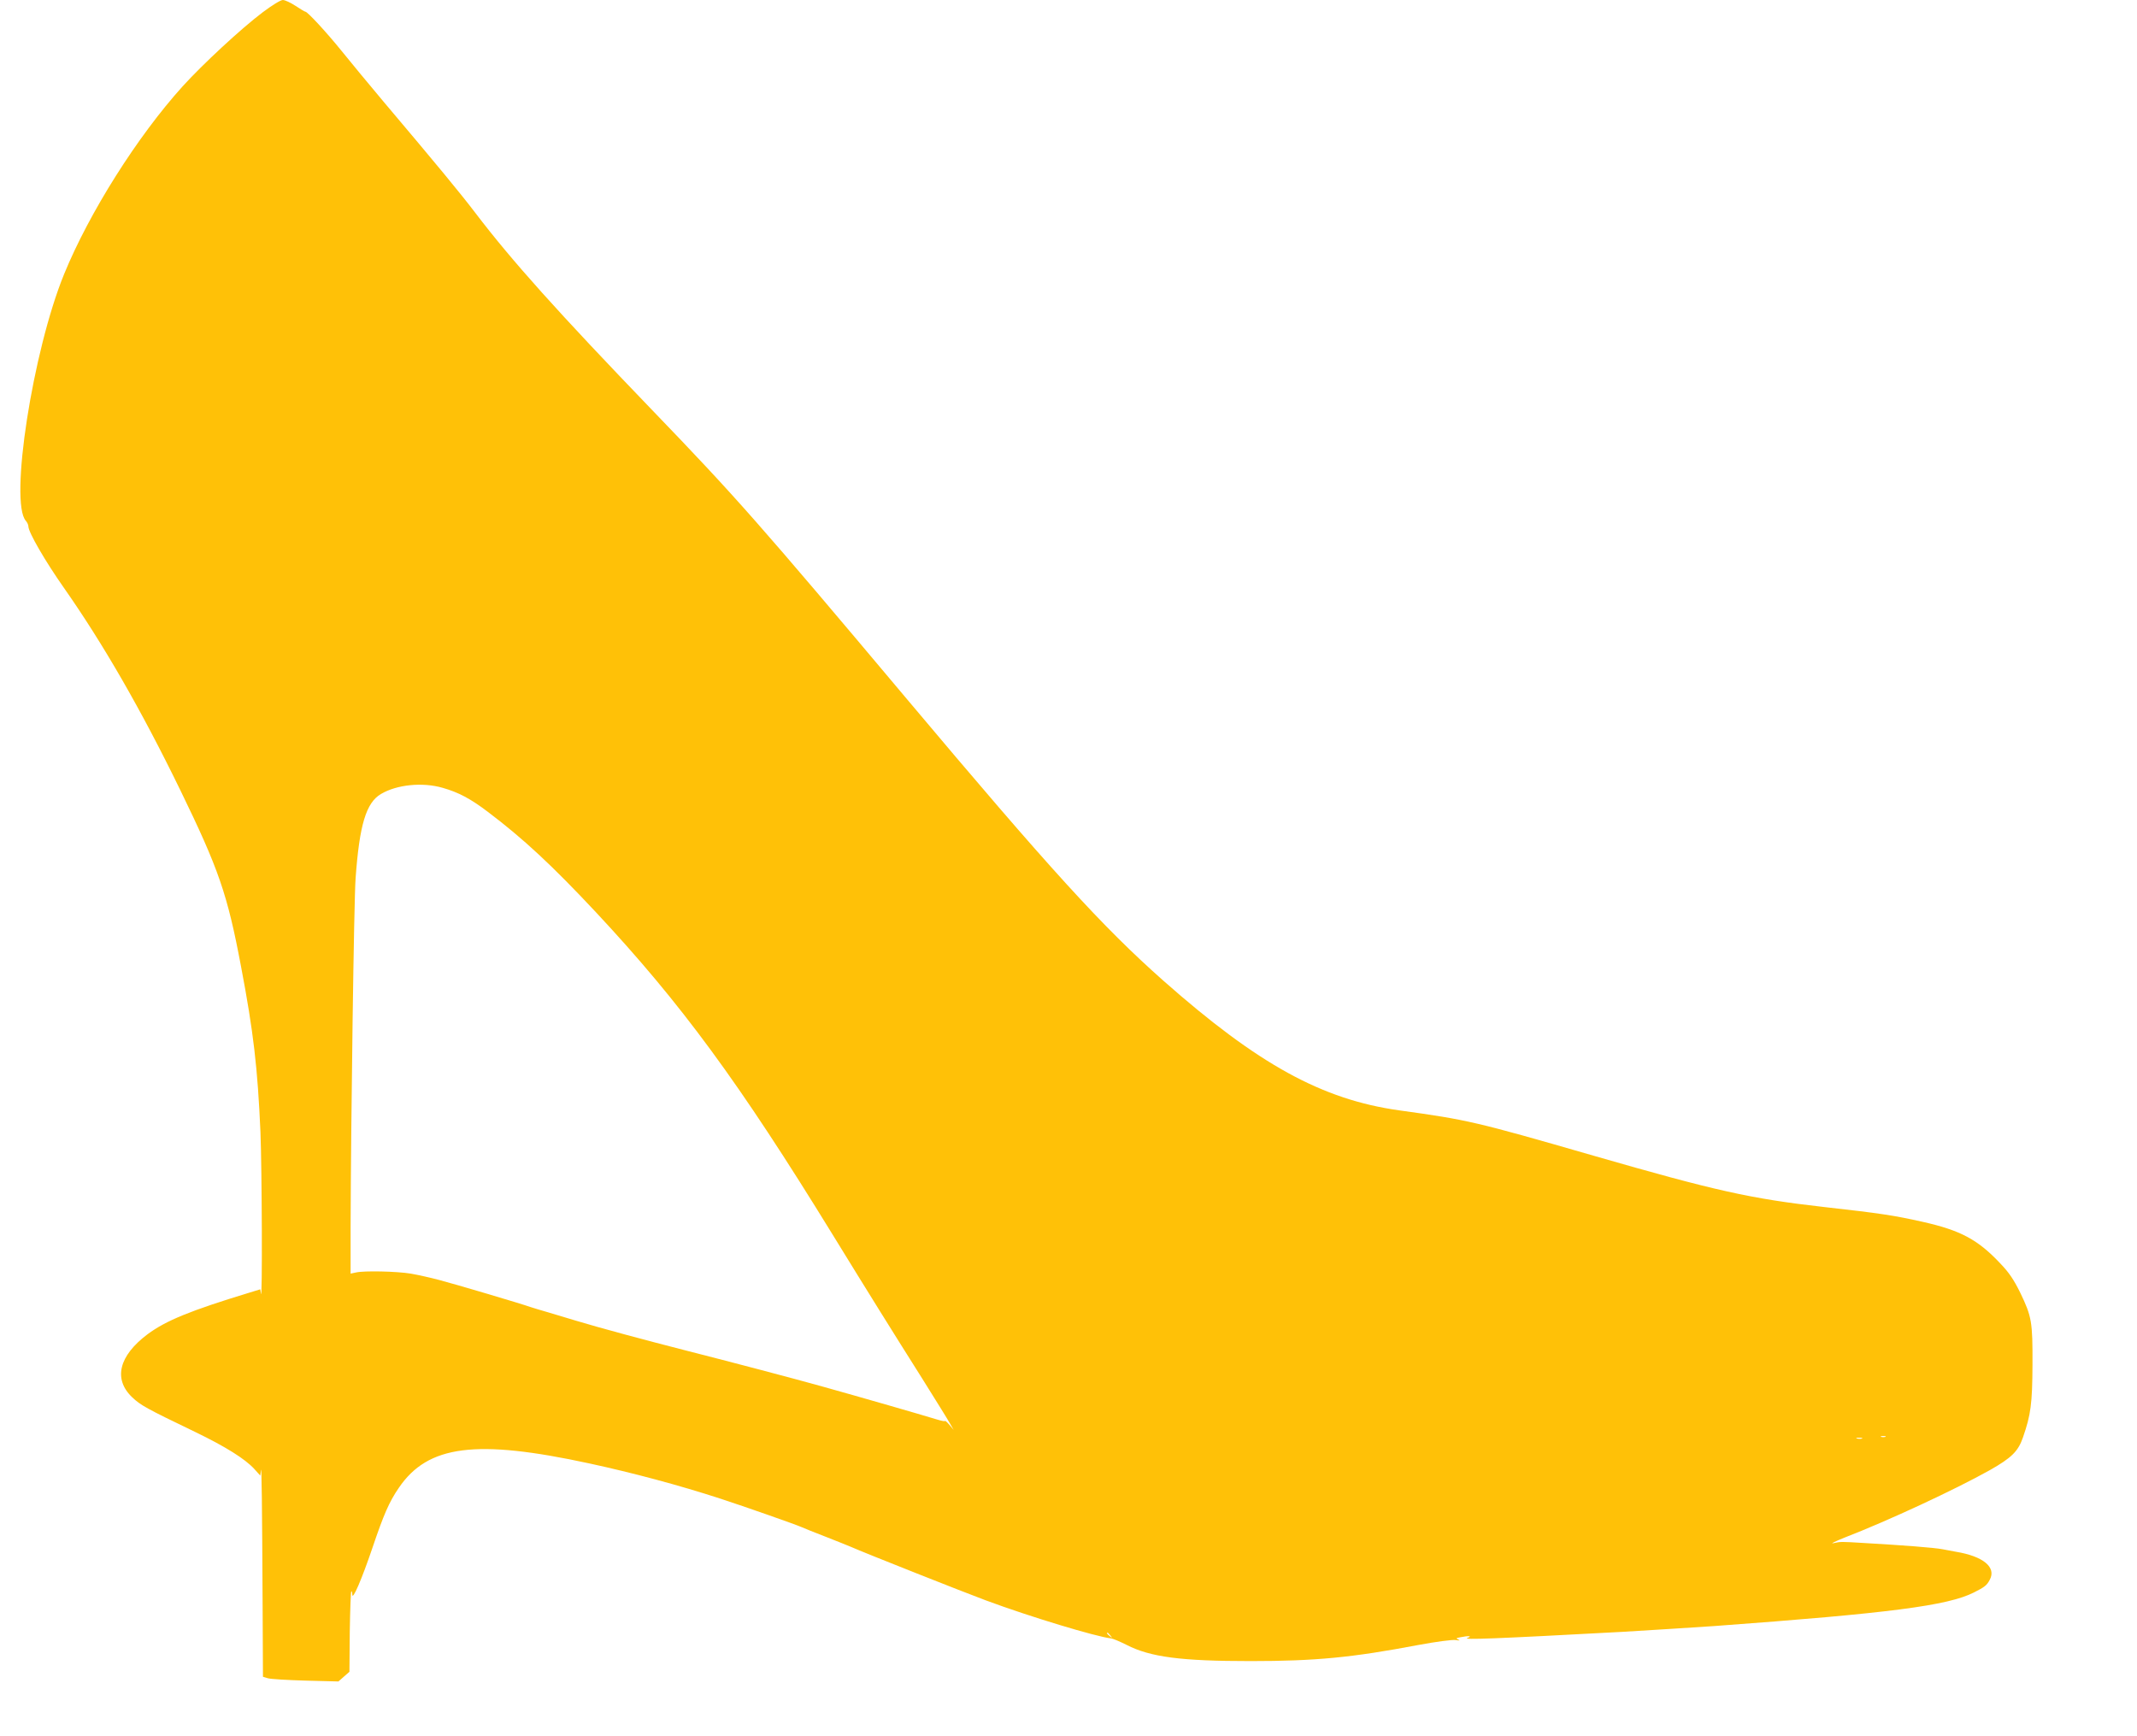 <?xml version="1.0" standalone="no"?>
<!DOCTYPE svg PUBLIC "-//W3C//DTD SVG 20010904//EN"
 "http://www.w3.org/TR/2001/REC-SVG-20010904/DTD/svg10.dtd">
<svg version="1.0" xmlns="http://www.w3.org/2000/svg"
 width="1280pt" height="1040pt" viewBox="0 0 1280 1040"
 preserveAspectRatio="xMidYMid meet">
<g transform="translate(0,1040) scale(0.1,-0.1)"
fill="#ffc107" stroke="none">
<path d="M1573 10326 c-131 -99 -358 -310 -479 -443 -271 -300 -559 -756 -710
-1125 -188 -460 -329 -1367 -229 -1478 8 -9 15 -24 15 -33 0 -35 101 -209 212
-367 233 -332 463 -730 698 -1213 230 -473 282 -622 364 -1058 74 -389 99
-604 116 -989 9 -218 12 -1027 3 -969 l-4 26 -62 -19 c-358 -109 -502 -168
-613 -250 -172 -129 -207 -269 -92 -378 51 -48 81 -65 378 -208 182 -88 298
-161 353 -221 l36 -40 4 32 c4 36 7 -199 10 -817 l2 -420 30 -9 c17 -5 118
-11 226 -14 l196 -5 33 29 33 29 2 238 c2 130 6 240 9 243 3 4 6 -5 6 -18 0
-41 57 91 121 280 67 198 100 275 158 359 174 256 462 293 1141 146 263 -57
536 -130 785 -211 144 -47 455 -156 490 -172 11 -5 74 -31 140 -56 66 -26 134
-53 150 -60 83 -37 685 -275 809 -321 266 -99 662 -218 750 -228 12 -1 54 -19
94 -39 142 -73 326 -97 742 -97 388 0 608 21 1003 96 114 21 205 33 227 30 22
-4 28 -3 15 3 -16 7 -14 9 14 14 47 10 72 7 41 -4 -37 -13 166 -5 925 36 154
9 404 25 555 35 1050 77 1397 122 1553 201 64 32 78 43 95 76 41 75 -39 141
-203 168 -16 3 -52 10 -80 15 -53 10 -239 24 -465 37 -149 9 -141 9 -190 -1
-19 -4 12 11 69 34 259 100 659 286 870 404 130 74 169 112 198 196 47 135 56
203 57 435 1 257 -4 288 -74 433 -38 77 -67 120 -118 173 -134 143 -238 199
-465 250 -174 39 -253 51 -592 89 -441 50 -650 97 -1379 307 -710 205 -754
215 -1166 272 -462 65 -844 275 -1410 775 -367 325 -678 666 -1540 1691 -881
1048 -1022 1208 -1525 1730 -563 585 -837 890 -1058 1180 -89 117 -226 283
-553 670 -88 105 -200 240 -248 300 -88 109 -204 235 -217 235 -4 0 -30 16
-59 35 -29 19 -63 35 -76 35 -13 0 -64 -31 -121 -74z m1078 -4645 c95 -27 167
-65 271 -144 212 -160 385 -321 648 -602 509 -545 856 -1017 1417 -1930 210
-342 362 -586 537 -863 78 -125 153 -245 165 -267 l23 -40 -25 30 c-15 17 -26
27 -27 23 0 -3 -21 1 -47 9 -105 32 -448 131 -688 198 -153 43 -551 148 -815
215 -239 61 -525 138 -660 179 -52 16 -129 39 -170 51 -41 12 -86 25 -100 30
-49 18 -457 139 -550 163 -52 14 -129 31 -170 38 -85 14 -279 18 -327 7 l-33
-7 0 277 c2 644 20 1958 30 2092 23 319 63 452 152 504 94 56 248 72 369 37z
m8642 -3888 c-7 -2 -19 -2 -25 0 -7 3 -2 5 12 5 14 0 19 -2 13 -5z m-140 -10
c-7 -2 -21 -2 -30 0 -10 3 -4 5 12 5 17 0 24 -2 18 -5z m-4502 -1180 c13 -16
12 -17 -3 -4 -17 13 -22 21 -14 21 2 0 10 -8 17 -17z"/>
</g>
</svg>
